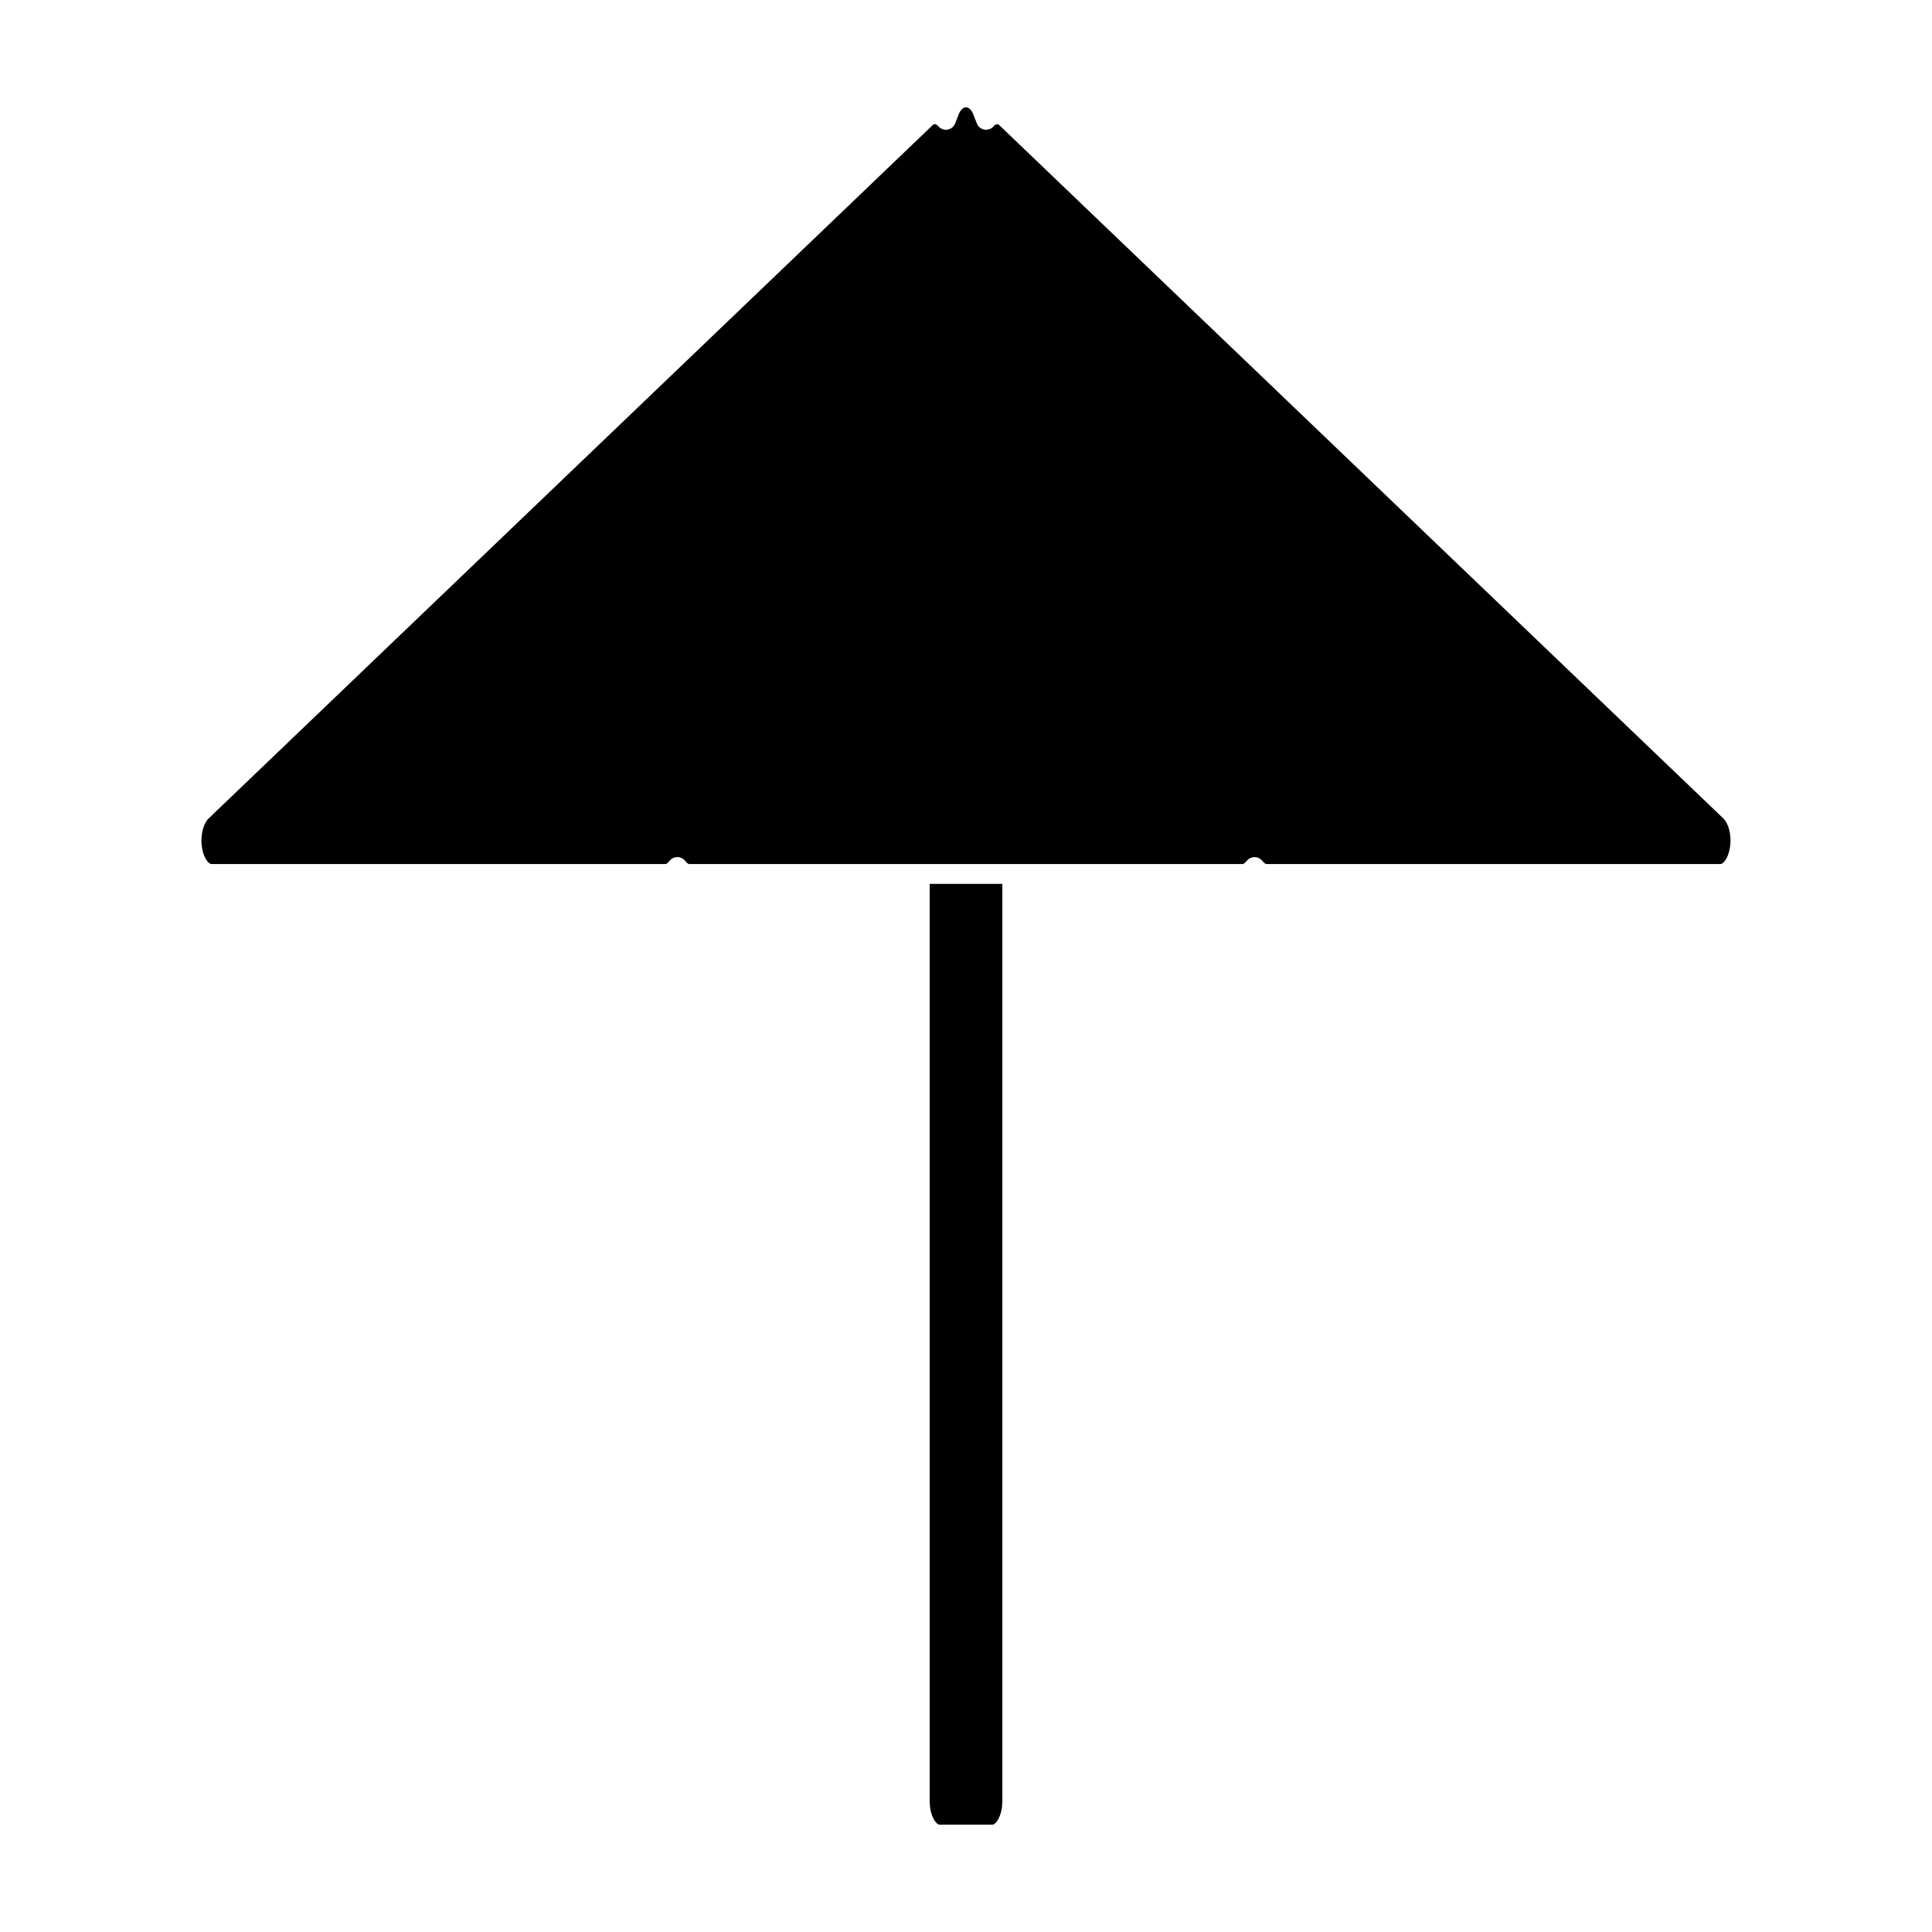 <?xml version="1.0" encoding="UTF-8"?>
<!-- Uploaded to: ICON Repo, www.svgrepo.com, Generator: ICON Repo Mixer Tools -->
<svg fill="#000000" width="800px" height="800px" version="1.1" viewBox="144 144 512 512" xmlns="http://www.w3.org/2000/svg">
 <g>
  <path d="m390.38 621.32c0 3.867 1.695 6.234 2.625 6.234h14c0.922 0 2.625-2.371 2.625-6.234v-243.09h-19.25z"/>
  <path d="m600.76 360.95-191.83-183.68c-0.285-0.273-0.746-0.77-1.676 0.258-0.605 0.672-1.527 0.965-2.418 0.812-0.898-0.168-1.645-0.781-1.969-1.633l-0.926-2.383c-0.977-2.516-2.906-2.508-3.883 0.004l-0.93 2.379c-0.332 0.855-1.074 1.469-1.973 1.633-0.887 0.18-1.816-0.141-2.426-0.824-0.938-1.039-1.391-0.52-1.664-0.258l-191.83 183.69c-1.223 1.176-2.242 4.258-1.707 7.656 0.477 3.055 1.879 4.375 2.481 4.375h120.35c0.211 0 0.625-0.258 1.074-0.836 0.5-0.637 1.258-1.008 2.066-1.008h0.004c0.809 0 1.562 0.367 2.062 1.004 0.523 0.668 0.934 0.84 1.07 0.84h146.7c0.137 0 0.547-0.172 1.066-0.84 0.504-0.629 1.258-0.996 2.066-0.996h0.004c0.809 0 1.57 0.371 2.062 1.008 0.523 0.656 0.922 0.828 1.074 0.828h120.36c0.605 0 2-1.324 2.481-4.375 0.551-3.402-0.469-6.481-1.691-7.656z"/>
 </g>
</svg>